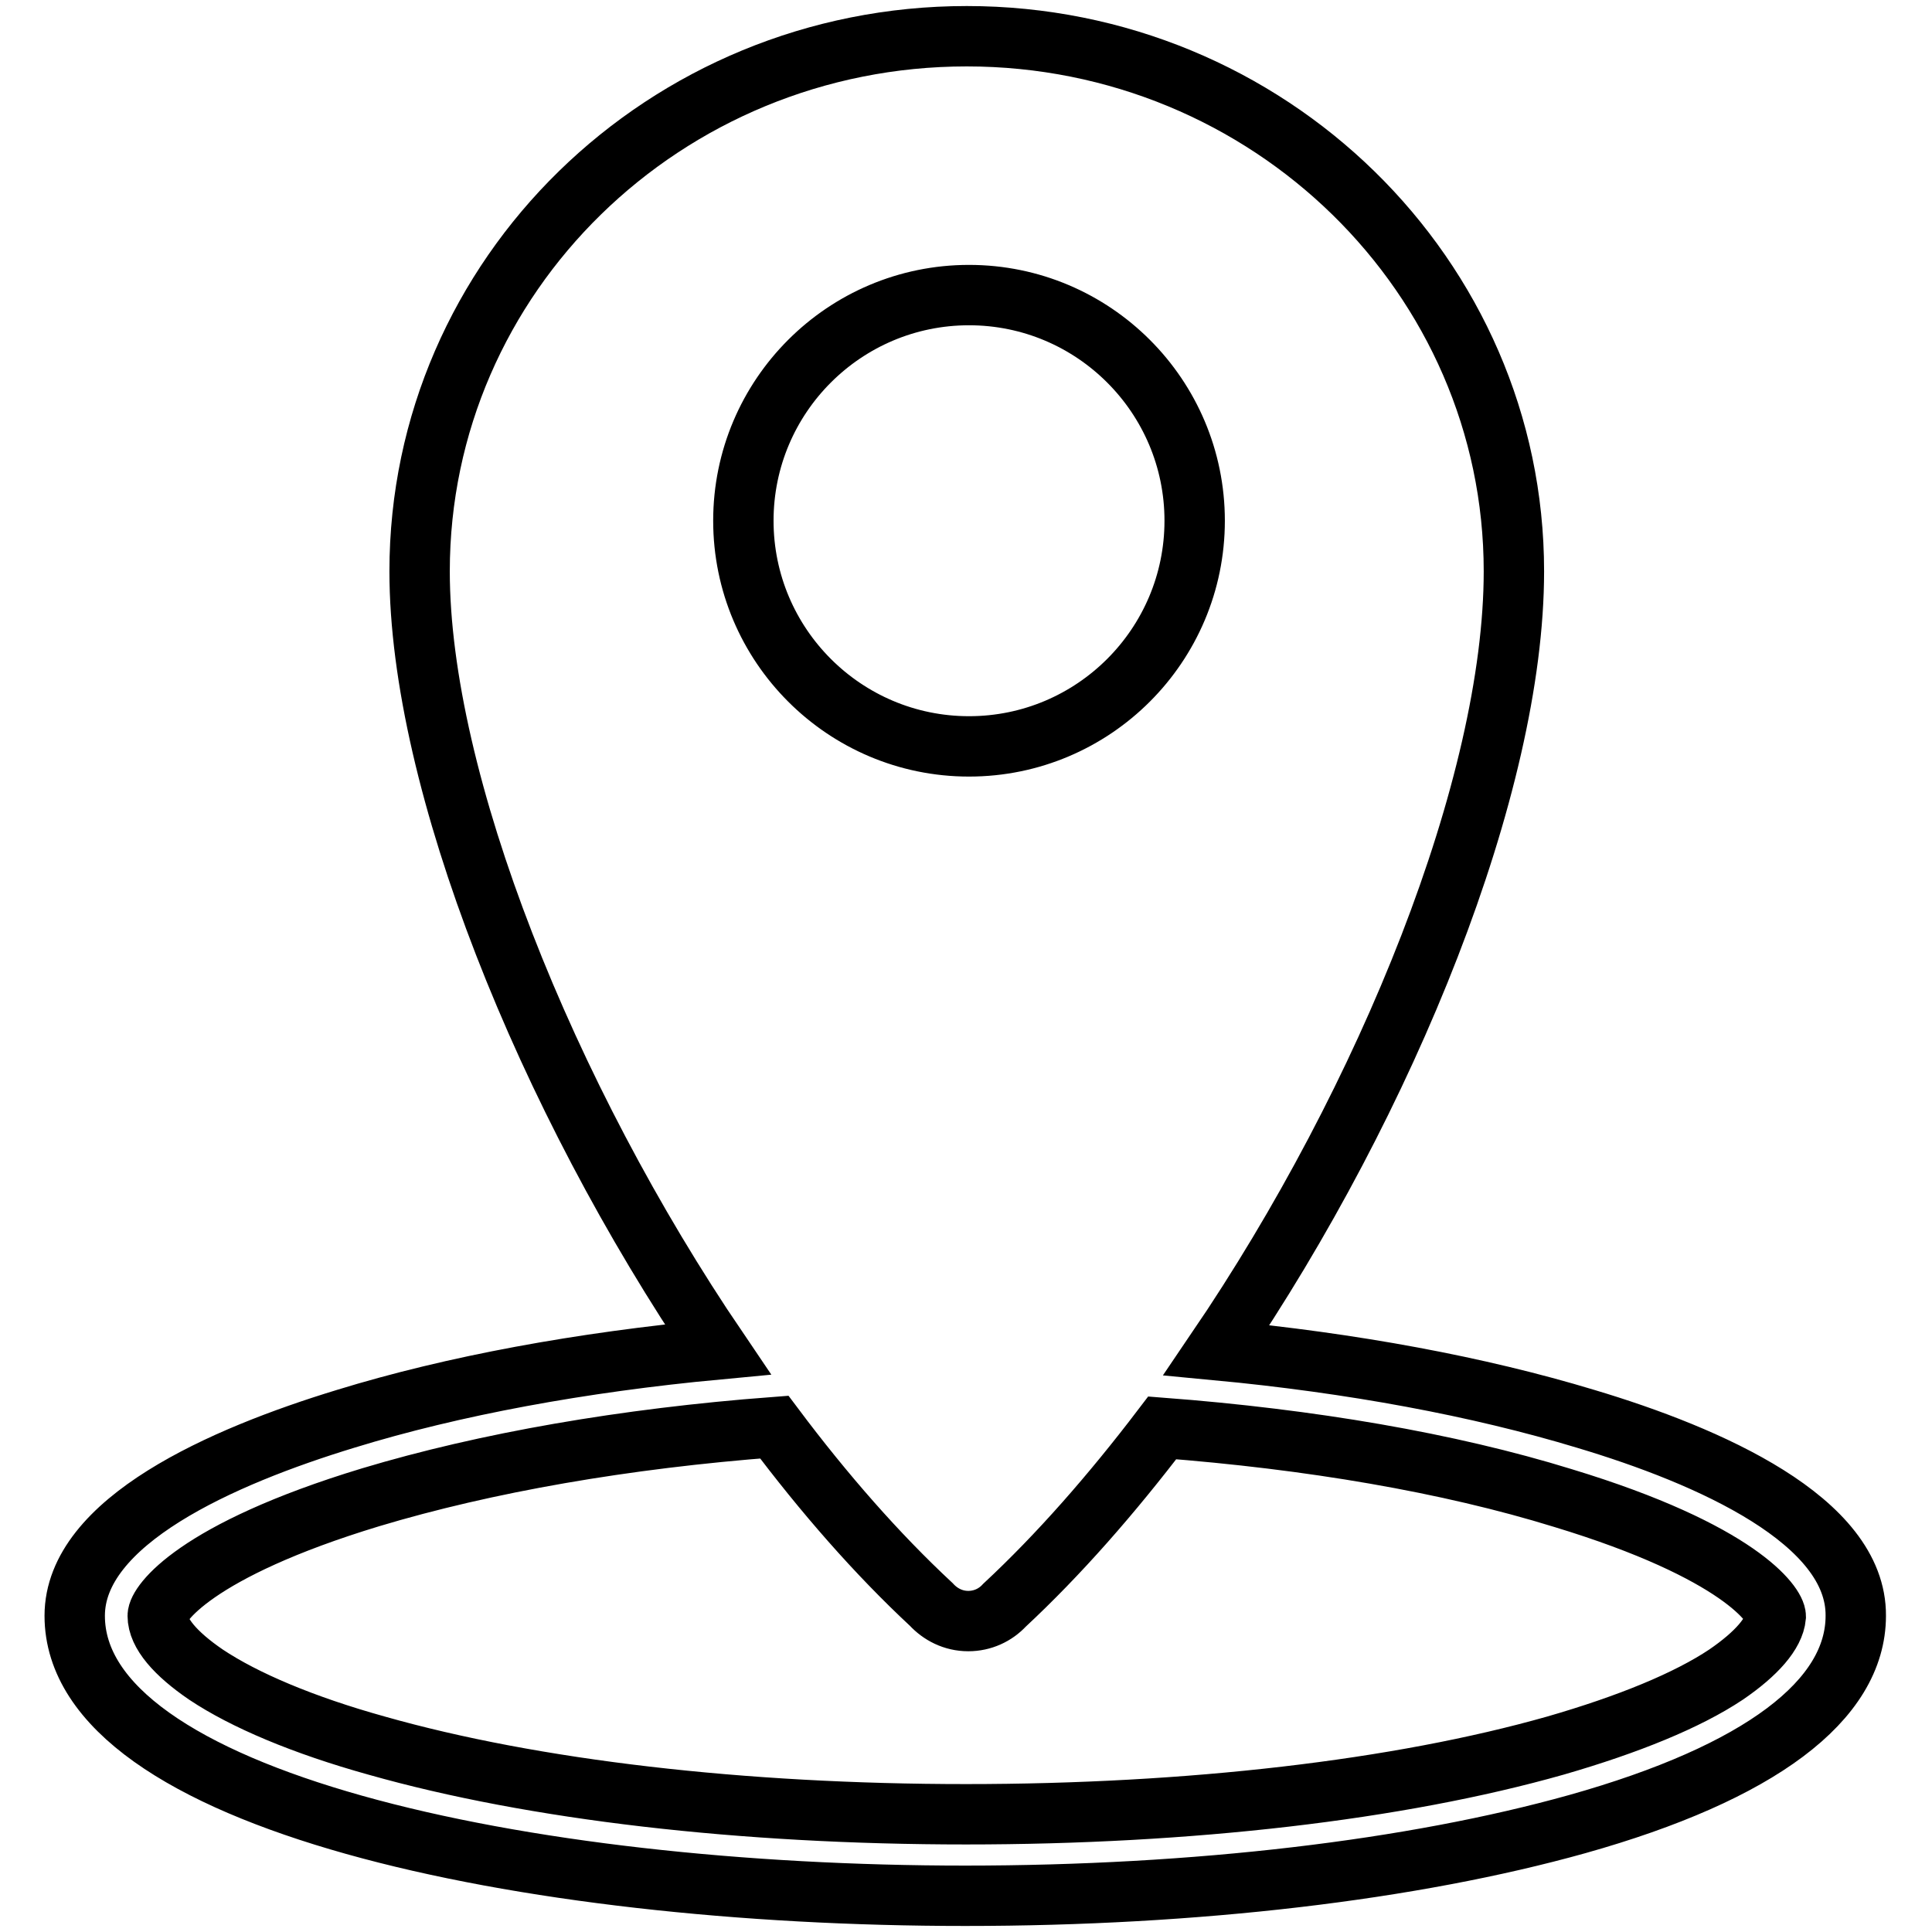 <?xml version="1.0" encoding="utf-8"?>
<!-- Svg Vector Icons : http://www.onlinewebfonts.com/icon -->
<!DOCTYPE svg PUBLIC "-//W3C//DTD SVG 1.1//EN" "http://www.w3.org/Graphics/SVG/1.1/DTD/svg11.dtd">
<svg version="1.1" xmlns="http://www.w3.org/2000/svg" xmlns:xlink="http://www.w3.org/1999/xlink" x="0px" y="0px" viewBox="0 0 256 256" enable-background="new 0 0 256 256" xml:space="preserve">
<g> <path stroke-width="8" fill-opacity="0" stroke="#000000"  d="M210.1,188c-14.2-4.3-30.9-7.4-48.9-9.1c22.7-33.4,39.4-74.9,39.4-103.2c0-39.1-32.5-70.9-72.5-70.9 c-40,0-72.5,31.7-72.5,70.9c0,27.8,16.7,69.5,39.5,103.1c-18.1,1.7-35,4.8-49.3,9.2c-16.4,5-35.9,13.6-35.9,26.1 c0,24.4,59.4,37.1,118,37.1c30.6,0,59.3-3.4,81.1-9.5c24.2-6.8,36.9-16.4,36.9-27.6C246,201.5,226.5,192.9,210.1,188z M128.4,39.1 c16.5,0,29.9,13.4,29.9,29.9c0,16.5-13.4,29.9-29.9,29.9c-16.5,0-29.9-13.4-29.9-29.9C98.5,52.5,111.9,39.1,128.4,39.1z  M228.7,221.9c-5.1,3.4-12.9,6.6-22.6,9.4c-20.8,5.9-48.5,9.1-78.1,9.1s-57.3-3.2-78.1-9.1c-9.7-2.7-17.5-6-22.6-9.4 c-4.1-2.8-6.4-5.5-6.4-7.8c0-1.5,4.8-8.6,28.2-15.7c15.3-4.6,33.7-7.8,53.5-9.3c6.6,8.8,13.6,16.8,20.8,23.5 c1.2,1.3,2.9,2.2,4.9,2.2c1.9,0,3.6-0.8,4.8-2.1c7.2-6.7,14.2-14.7,20.9-23.5c19.6,1.5,37.9,4.6,53.1,9.3 c23.4,7.1,28.2,14.2,28.2,15.7C235.1,216.4,232.8,219.1,228.7,221.9z"/></g>
</svg>